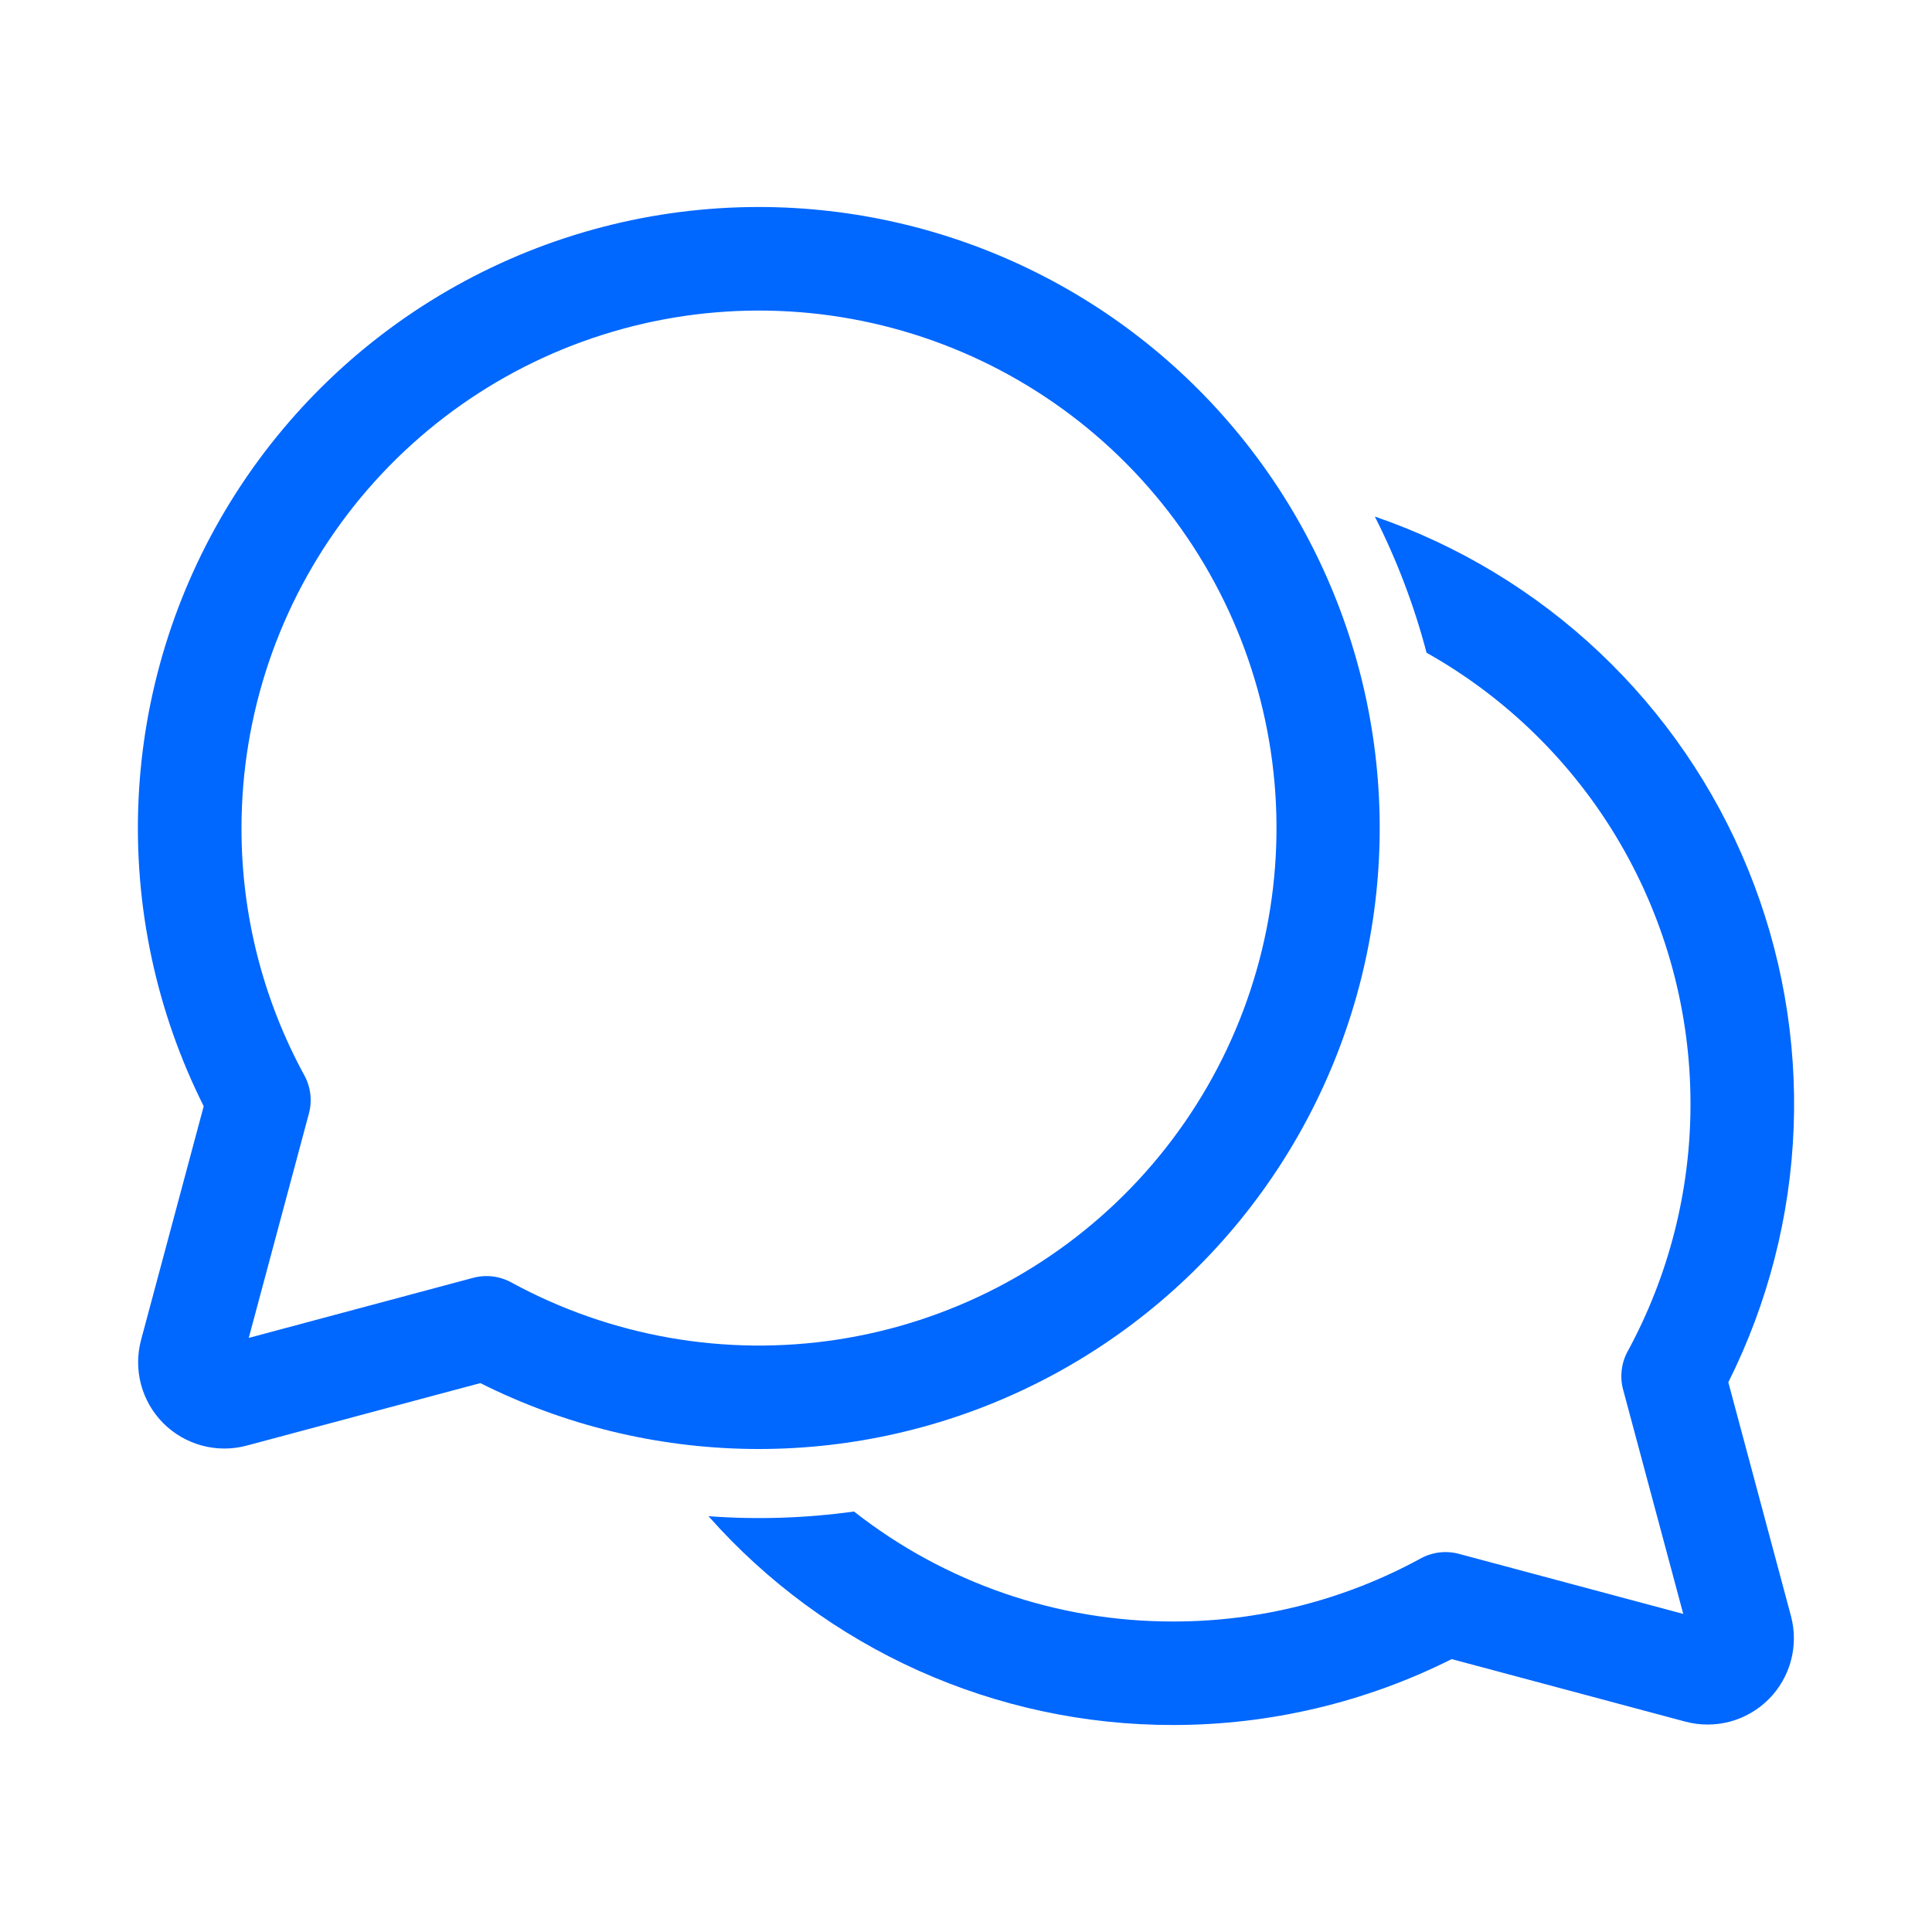 <?xml version="1.0" encoding="UTF-8" standalone="no"?>
<svg
   width="64"
   height="64"
   viewBox="0 0 64 64"
   fill="none"
   version="1.1"
   id="svg1"
   sodipodi:docname="icon-chat-bubbles-empty.svg"
   inkscape:version="1.4.1-rc (06eac75fbf, 2025-03-29)"
   xmlns:inkscape="http://www.inkscape.org/namespaces/inkscape"
   xmlns:sodipodi="http://sodipodi.sourceforge.net/DTD/sodipodi-0.dtd"
   xmlns="http://www.w3.org/2000/svg"
   xmlns:svg="http://www.w3.org/2000/svg">
  <defs
     id="defs1">
    <clipPath
       clipPathUnits="userSpaceOnUse"
       id="clipPath38">
      <path
         id="path39"
         style="fill:#ff0000;fill-opacity:1;fill-rule:nonzero;stroke:none"
         d="M 4.568,6.857 V 57.143 H 59.432 V 6.857 Z M 25.977,12.787 c 0.856,0.04 1.719,0.096 2.543,0.348 0.158,0.056 0.317,0.105 0.473,0.166 0.725,0.281 1.394,0.699 1.994,1.189 0.681,0.627 1.324,1.301 1.865,2.055 0.105,0.156 0.213,0.309 0.314,0.467 0.46,0.721 0.838,1.495 1.18,2.277 0.116,0.285 0.298,0.724 0.395,0.998 0.302,0.855 0.492,1.747 0.553,2.652 0.028,0.61 0.042,0.743 0.037,1.373 -0.009,1.248 -0.118,2.49 -0.252,3.73 -0.118,1.025 -0.236,2.053 -0.43,3.066 0.111,0.131 0.219,0.265 0.322,0.402 0.06,0.08 0.214,0.284 0.232,0.314 -0.003,-0.002 -0.008,-0.005 -0.014,-0.012 -0.037,-0.043 -0.071,-0.087 -0.107,-0.131 -0.159,-0.19 -0.309,-0.356 -0.449,-0.498 -0.079,0.405 -0.169,0.808 -0.277,1.207 -0.523,1.932 -1.436,3.21 -2.453,3.906 -0.206,1.117 -0.553,1.833 -1.305,1.438 -0.245,0.344 -0.562,0.682 -0.955,1.006 1.952,1.537 3.632,2.956 0.123,3.258 -0.483,0.042 -0.967,0.07 -1.451,0.1 -0.473,0.02 -0.944,0.065 -1.416,0.1 -0.343,0.026 -0.686,0.039 -1.029,0.049 -0.592,0.036 -1.173,-0.09 -1.744,-0.225 C 23.916,41.98 23.709,41.93 23.502,41.877 20.135,41.012 18.767,38.936 18.998,37.174 18.055,35.979 17.619,34.816 17.566,33.803 17.282,33.549 17.061,33.343 16.77,32.979 c -0.495,-0.619 -0.943,-1.341 -1.123,-2.125 -0.077,-0.337 -0.094,-0.685 -0.141,-1.027 -0.212,-1.551 0.013,-2.117 0.496,-2.115 0.812,0.003 2.356,1.615 3.789,2.855 0.218,-0.057 0.449,-0.093 0.689,-0.105 0.475,-0.024 0.988,0.042 1.525,0.215 -0.001,-0.009 -0.003,-0.017 -0.004,-0.025 -0.097,-0.074 -0.193,-0.15 -0.289,-0.227 -0.43,-0.375 -0.861,-0.757 -1.225,-1.199 -0.117,-0.142 -0.228,-0.289 -0.342,-0.434 -0.354,-0.499 -0.681,-1.019 -0.965,-1.561 -0.114,0.134 -0.234,0.285 -0.359,0.453 -0.025,0.033 -0.079,0.121 -0.096,0.141 l -0.002,0.002 h -0.002 v 0.002 h -0.002 v -0.002 h 0.002 c 3.45e-4,-0.001 0.001,-0.005 0.002,-0.008 v -0.002 c 0.037,-0.096 0.105,-0.179 0.152,-0.271 0.063,-0.124 0.123,-0.249 0.178,-0.377 0.015,-0.035 0.029,-0.069 0.043,-0.104 -0.107,-0.219 -0.299,-0.618 -0.346,-0.715 C 18.446,25.753 18.198,25.13 17.906,24.527 17.67,24.067 17.451,23.6 17.258,23.119 17.04,22.576 16.891,22.008 16.775,21.436 l -0.043,-0.252 c -0.051,-0.303 -0.086,-0.595 -0.107,-0.877 -1.262,-1.239 -1.247,-3.222 0.354,-4.725 -0.025,-0.352 -0.006,-0.706 -0.012,-1.059 -0.006,-0.391 0.188,-0.586 0.385,-0.586 0.197,4e-6 0.397,0.195 0.404,0.586 0.003,0.151 -5.73e-4,0.302 -0.002,0.453 0.671,-0.438 1.515,-0.806 2.543,-1.062 0.286,-0.071 0.574,-0.141 0.863,-0.195 0.729,-0.383 1.634,-0.671 2.725,-0.816 0.694,-0.092 1.391,-0.151 2.092,-0.115 z" />
    </clipPath>
  </defs>
  <sodipodi:namedview
     id="namedview1"
     pagecolor="#ffffff"
     bordercolor="#000000"
     borderopacity="0.25"
     inkscape:showpageshadow="2"
     inkscape:pageopacity="0.0"
     inkscape:pagecheckerboard="0"
     inkscape:deskcolor="#d1d1d1"
     showgrid="false"
     inkscape:zoom="12.671875"
     inkscape:cx="32.039457"
     inkscape:cy="32"
     inkscape:window-width="1850"
     inkscape:window-height="1016"
     inkscape:window-x="70"
     inkscape:window-y="27"
     inkscape:window-maximized="1"
     inkscape:current-layer="svg1" />
  <path
     d="M8 27.429C8.001 23.673 9.234 20.021 11.512 17.035C13.79 14.049 16.985 11.893 20.607 10.899C24.228 9.905 28.076 10.128 31.559 11.534C35.042 12.94 37.967 15.45 39.884 18.68C41.801 21.909 42.605 25.679 42.171 29.409C41.738 33.14 40.091 36.625 37.485 39.329C34.878 42.033 31.456 43.806 27.744 44.375C24.031 44.945 20.235 44.28 16.937 42.482C16.55 42.27 16.095 42.216 15.669 42.331L8.24 44.32L10.233 36.887C10.347 36.462 10.293 36.009 10.082 35.623C8.711 33.11 7.995 30.291 8 27.429ZM25.143 6.857C21.634 6.856 18.184 7.753 15.12 9.462C12.056 11.171 9.48 13.634 7.636 16.62C5.793 19.605 4.743 23.012 4.588 26.517C4.432 30.021 5.176 33.508 6.748 36.645L4.672 44.391C4.543 44.875 4.543 45.385 4.673 45.868C4.803 46.352 5.058 46.794 5.412 47.148C5.767 47.502 6.208 47.757 6.692 47.887C7.176 48.017 7.685 48.017 8.169 47.888L15.911 45.817C18.686 47.209 21.739 47.954 24.843 47.998C27.946 48.042 31.02 47.383 33.832 46.07C36.645 44.757 39.124 42.825 41.084 40.418C43.044 38.011 44.434 35.192 45.15 32.172C45.866 29.151 45.889 26.008 45.217 22.978C44.545 19.948 43.197 17.108 41.272 14.673C39.348 12.238 36.897 10.27 34.104 8.916C31.31 7.563 28.247 6.859 25.143 6.857ZM38.857 57.143C35.949 57.146 33.073 56.531 30.42 55.339C27.767 54.146 25.398 52.404 23.47 50.226C25.078 50.345 26.694 50.292 28.29 50.071C31.304 52.437 35.026 53.72 38.857 53.714C41.725 53.719 44.547 53 47.063 51.625C47.451 51.413 47.905 51.359 48.331 51.474L55.76 53.463L53.767 46.03C53.653 45.605 53.707 45.152 53.918 44.766C55.285 42.251 56.001 39.434 56 36.571C56.001 33.528 55.191 30.539 53.655 27.912C52.118 25.285 49.91 23.114 47.257 21.623C46.847 20.063 46.272 18.55 45.543 17.111C48.317 18.065 50.855 19.601 52.987 21.615C55.119 23.63 56.796 26.078 57.905 28.794C59.014 31.509 59.529 34.431 59.417 37.362C59.304 40.293 58.566 43.167 57.253 45.79L59.328 53.534C59.457 54.018 59.457 54.528 59.327 55.012C59.197 55.496 58.942 55.938 58.587 56.292C58.233 56.646 57.791 56.901 57.307 57.031C56.823 57.16 56.313 57.16 55.829 57.031L48.089 54.96C45.224 56.397 42.063 57.144 38.857 57.143ZM27.429 37.714C27.429 38.321 27.188 38.902 26.759 39.331C26.331 39.759 25.749 40 25.143 40C24.537 40 23.955 39.759 23.527 39.331C23.098 38.902 22.857 38.321 22.857 37.714C22.857 37.108 23.098 36.527 23.527 36.098C23.955 35.669 24.537 35.429 25.143 35.429C25.749 35.429 26.331 35.669 26.759 36.098C27.188 36.527 27.429 37.108 27.429 37.714ZM21.714 21.159L21.719 21.086C21.758 20.599 21.901 20.127 22.137 19.701C22.485 19.081 23.207 18.286 25.143 18.286C27.079 18.286 27.801 19.081 28.149 19.698C28.396 20.145 28.54 20.64 28.572 21.15V21.157C28.567 22.35 27.874 23.118 26.482 24.663L26.441 24.711C25.116 26.181 23.429 28.171 23.429 31.429C23.429 31.883 23.609 32.319 23.931 32.641C24.252 32.962 24.688 33.143 25.143 33.143C25.598 33.143 26.034 32.962 26.355 32.641C26.677 32.319 26.857 31.883 26.857 31.429C26.857 29.543 27.739 28.391 28.988 27.006L29.273 26.693C30.418 25.44 32 23.712 32 21.143V21.138L31.998 21.026L31.984 20.809C31.906 19.828 31.617 18.876 31.138 18.016C30.197 16.347 28.348 14.857 25.143 14.857C21.938 14.857 20.087 16.347 19.15 18.016C18.622 18.961 18.326 20.018 18.286 21.099V21.143C18.284 21.598 18.462 22.034 18.782 22.357C19.102 22.68 19.537 22.863 19.992 22.865C20.447 22.867 20.884 22.689 21.207 22.369C21.53 22.049 21.712 21.613 21.714 21.159Z"
     fill="#0067FF"
     id="path1"
     clip-path="url(#clipPath38)" />
</svg>
